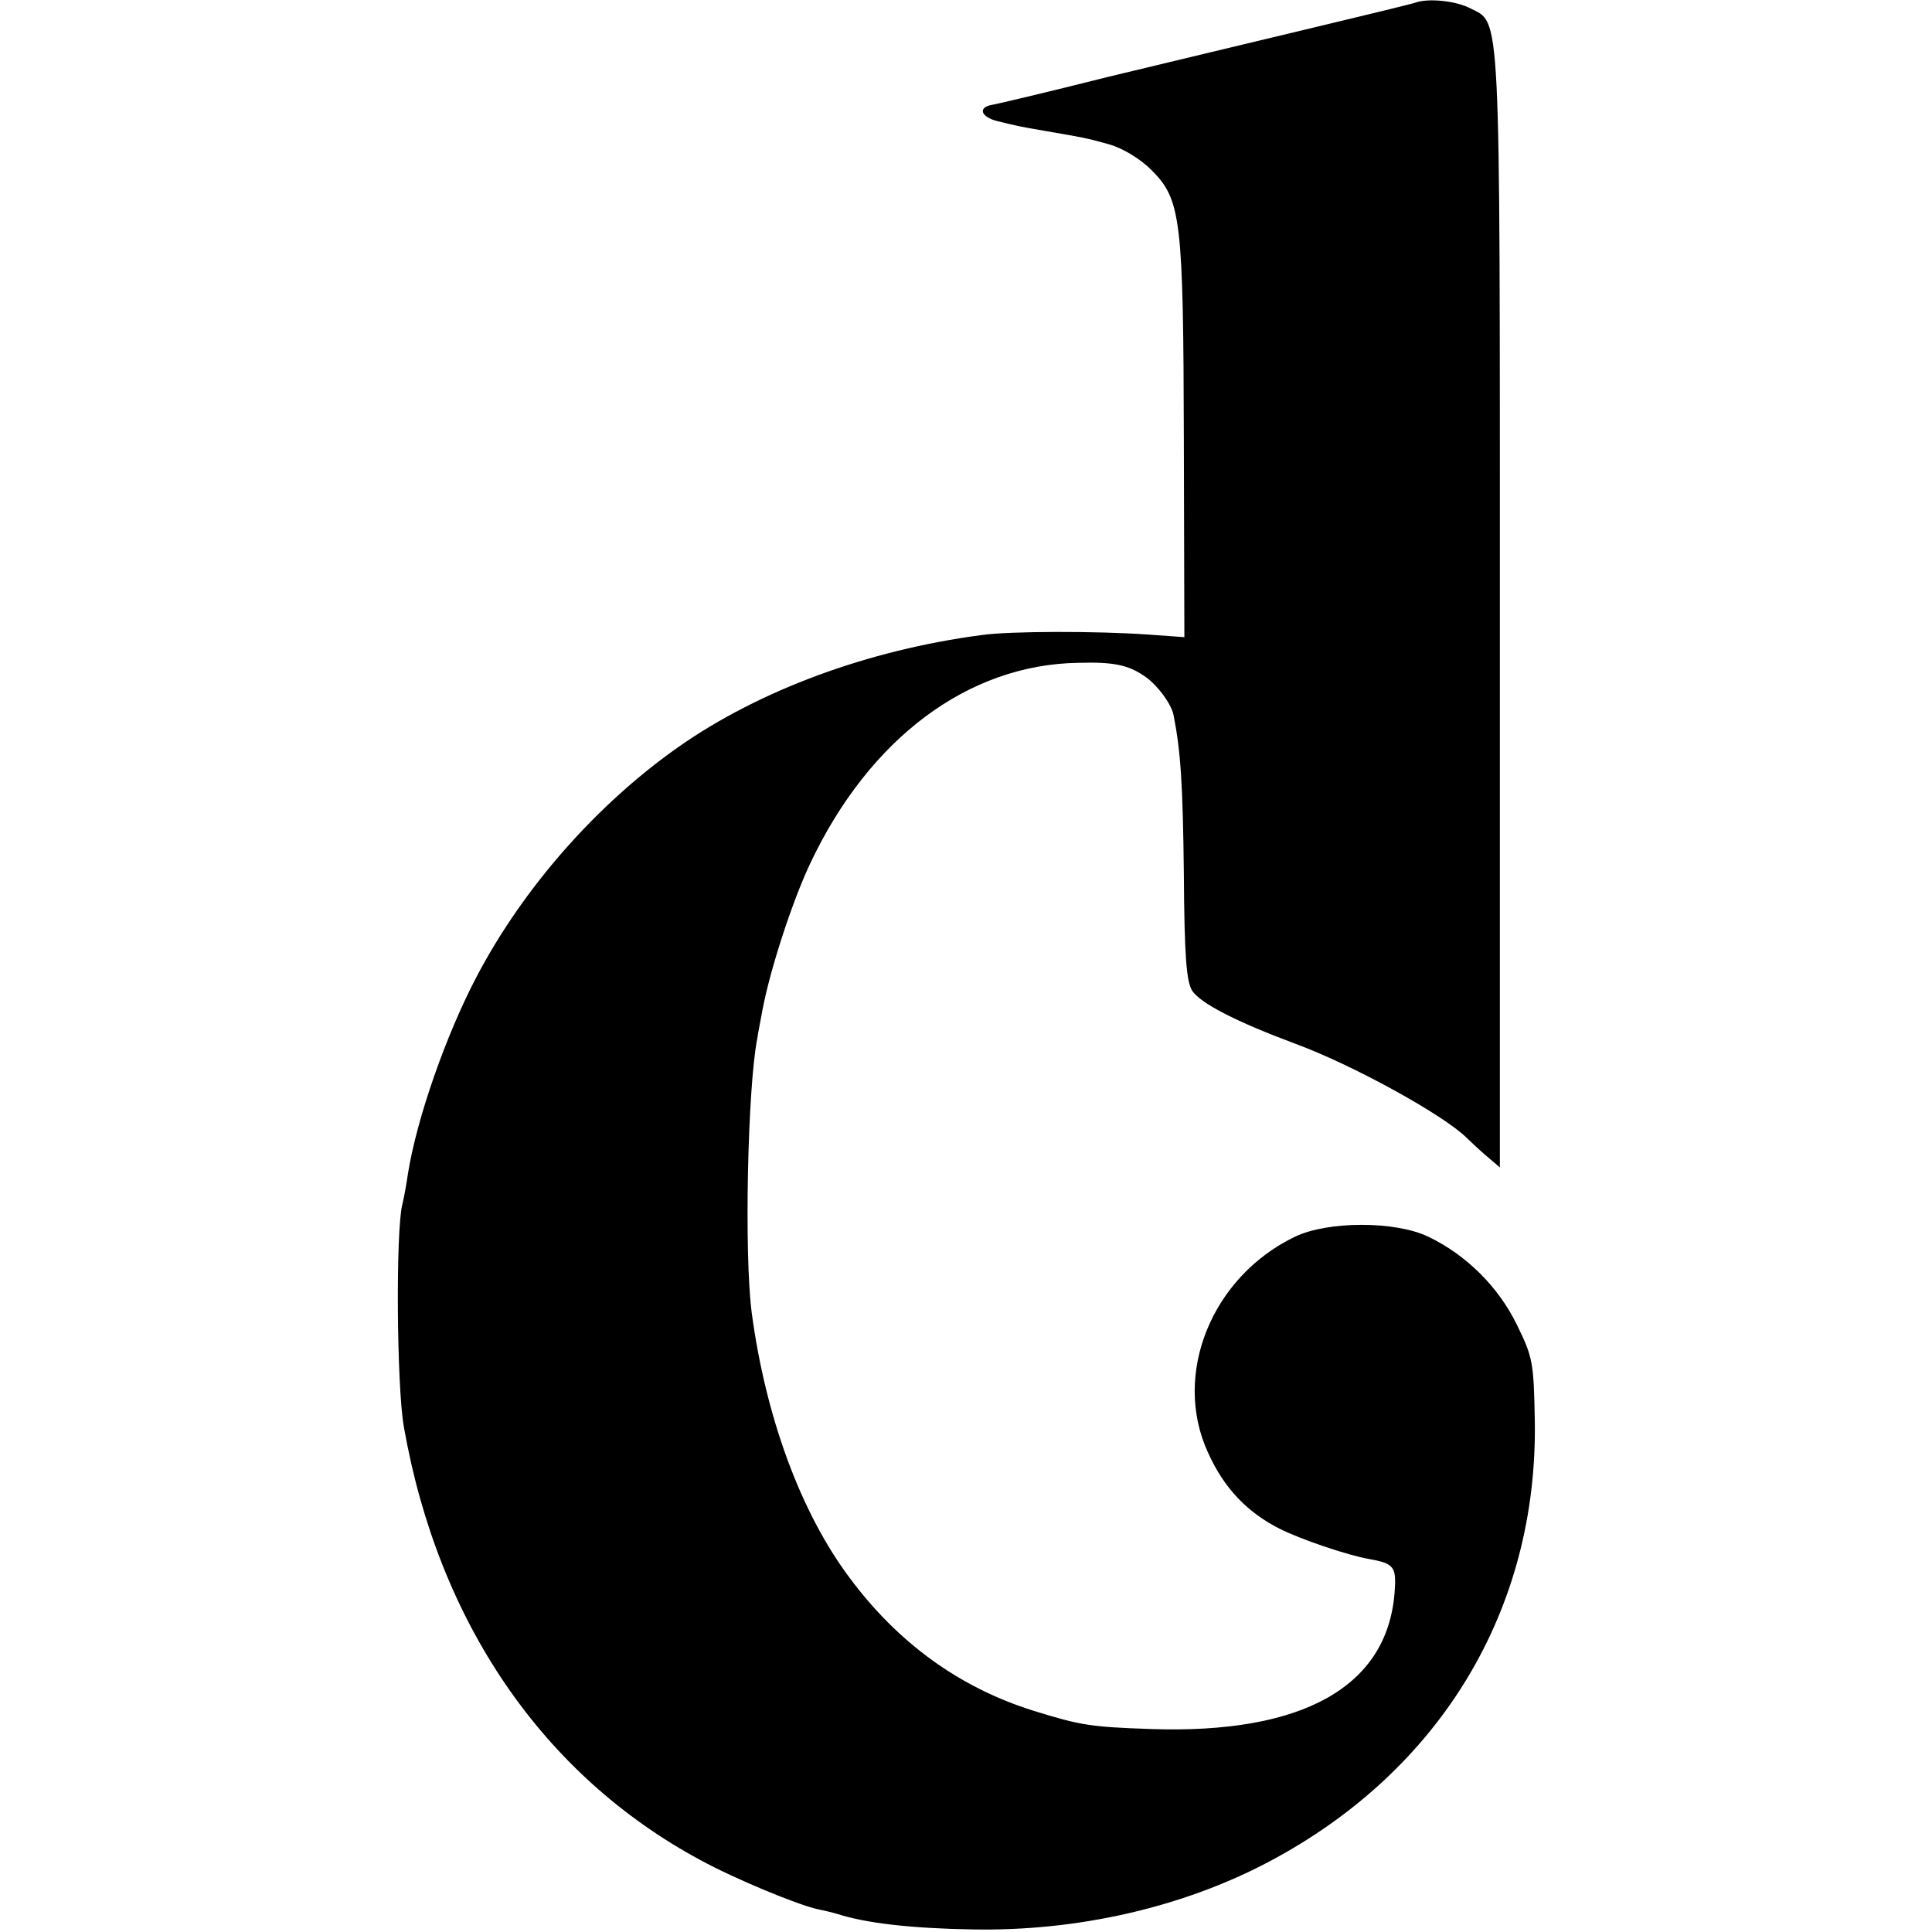 <?xml version="1.0" standalone="no"?>
<!DOCTYPE svg PUBLIC "-//W3C//DTD SVG 20010904//EN"
 "http://www.w3.org/TR/2001/REC-SVG-20010904/DTD/svg10.dtd">
<svg version="1.0" xmlns="http://www.w3.org/2000/svg"
 width="376pt" height="376pt" viewBox="0 0 376 376"
 preserveAspectRatio="xMidYMid meet">
<g transform="translate(0,376) scale(0.1,-0.1)"
fill="#000000" stroke="none">
<path d="M2755 3755 c-5 -2 -95 -24 -200 -49 -104 -25 -284 -68 -400 -96 -115
-29 -217 -53 -224 -54 -29 -5 -22 -24 11 -32 42 -10 35 -9 93 -19 75 -13 77
-13 124 -26 27 -8 60 -28 82 -50 58 -58 62 -95 63 -531 l1 -378 -70 5 c-97 7
-271 7 -325 -1 -220 -29 -432 -107 -590 -218 -158 -111 -301 -273 -392 -446
-60 -114 -117 -277 -134 -384 -3 -21 -8 -48 -11 -60 -13 -52 -11 -354 3 -433
67 -381 271 -678 577 -843 68 -37 191 -88 230 -96 10 -2 27 -6 37 -9 56 -18
144 -28 262 -30 205 -4 410 43 578 132 334 177 523 491 517 858 -2 114 -4 124
-35 187 -36 74 -99 136 -172 171 -64 31 -196 31 -260 0 -162 -78 -239 -268
-169 -420 31 -69 76 -116 139 -148 39 -20 133 -52 174 -59 50 -9 54 -15 50
-67 -15 -182 -179 -274 -474 -264 -117 4 -137 7 -230 36 -143 45 -263 132
-357 259 -95 127 -163 313 -190 515 -15 114 -8 441 11 535 1 8 6 33 10 55 15
79 58 211 93 285 115 243 307 387 522 390 67 2 96 -4 127 -25 25 -16 54 -55
58 -77 14 -71 18 -135 20 -309 1 -159 5 -209 16 -227 17 -25 85 -60 200 -103
112 -41 290 -139 335 -184 6 -6 22 -21 37 -34 l27 -23 0 1088 c0 1187 2 1137
-58 1168 -27 14 -80 20 -106 11z"/>
</g>
</svg>

